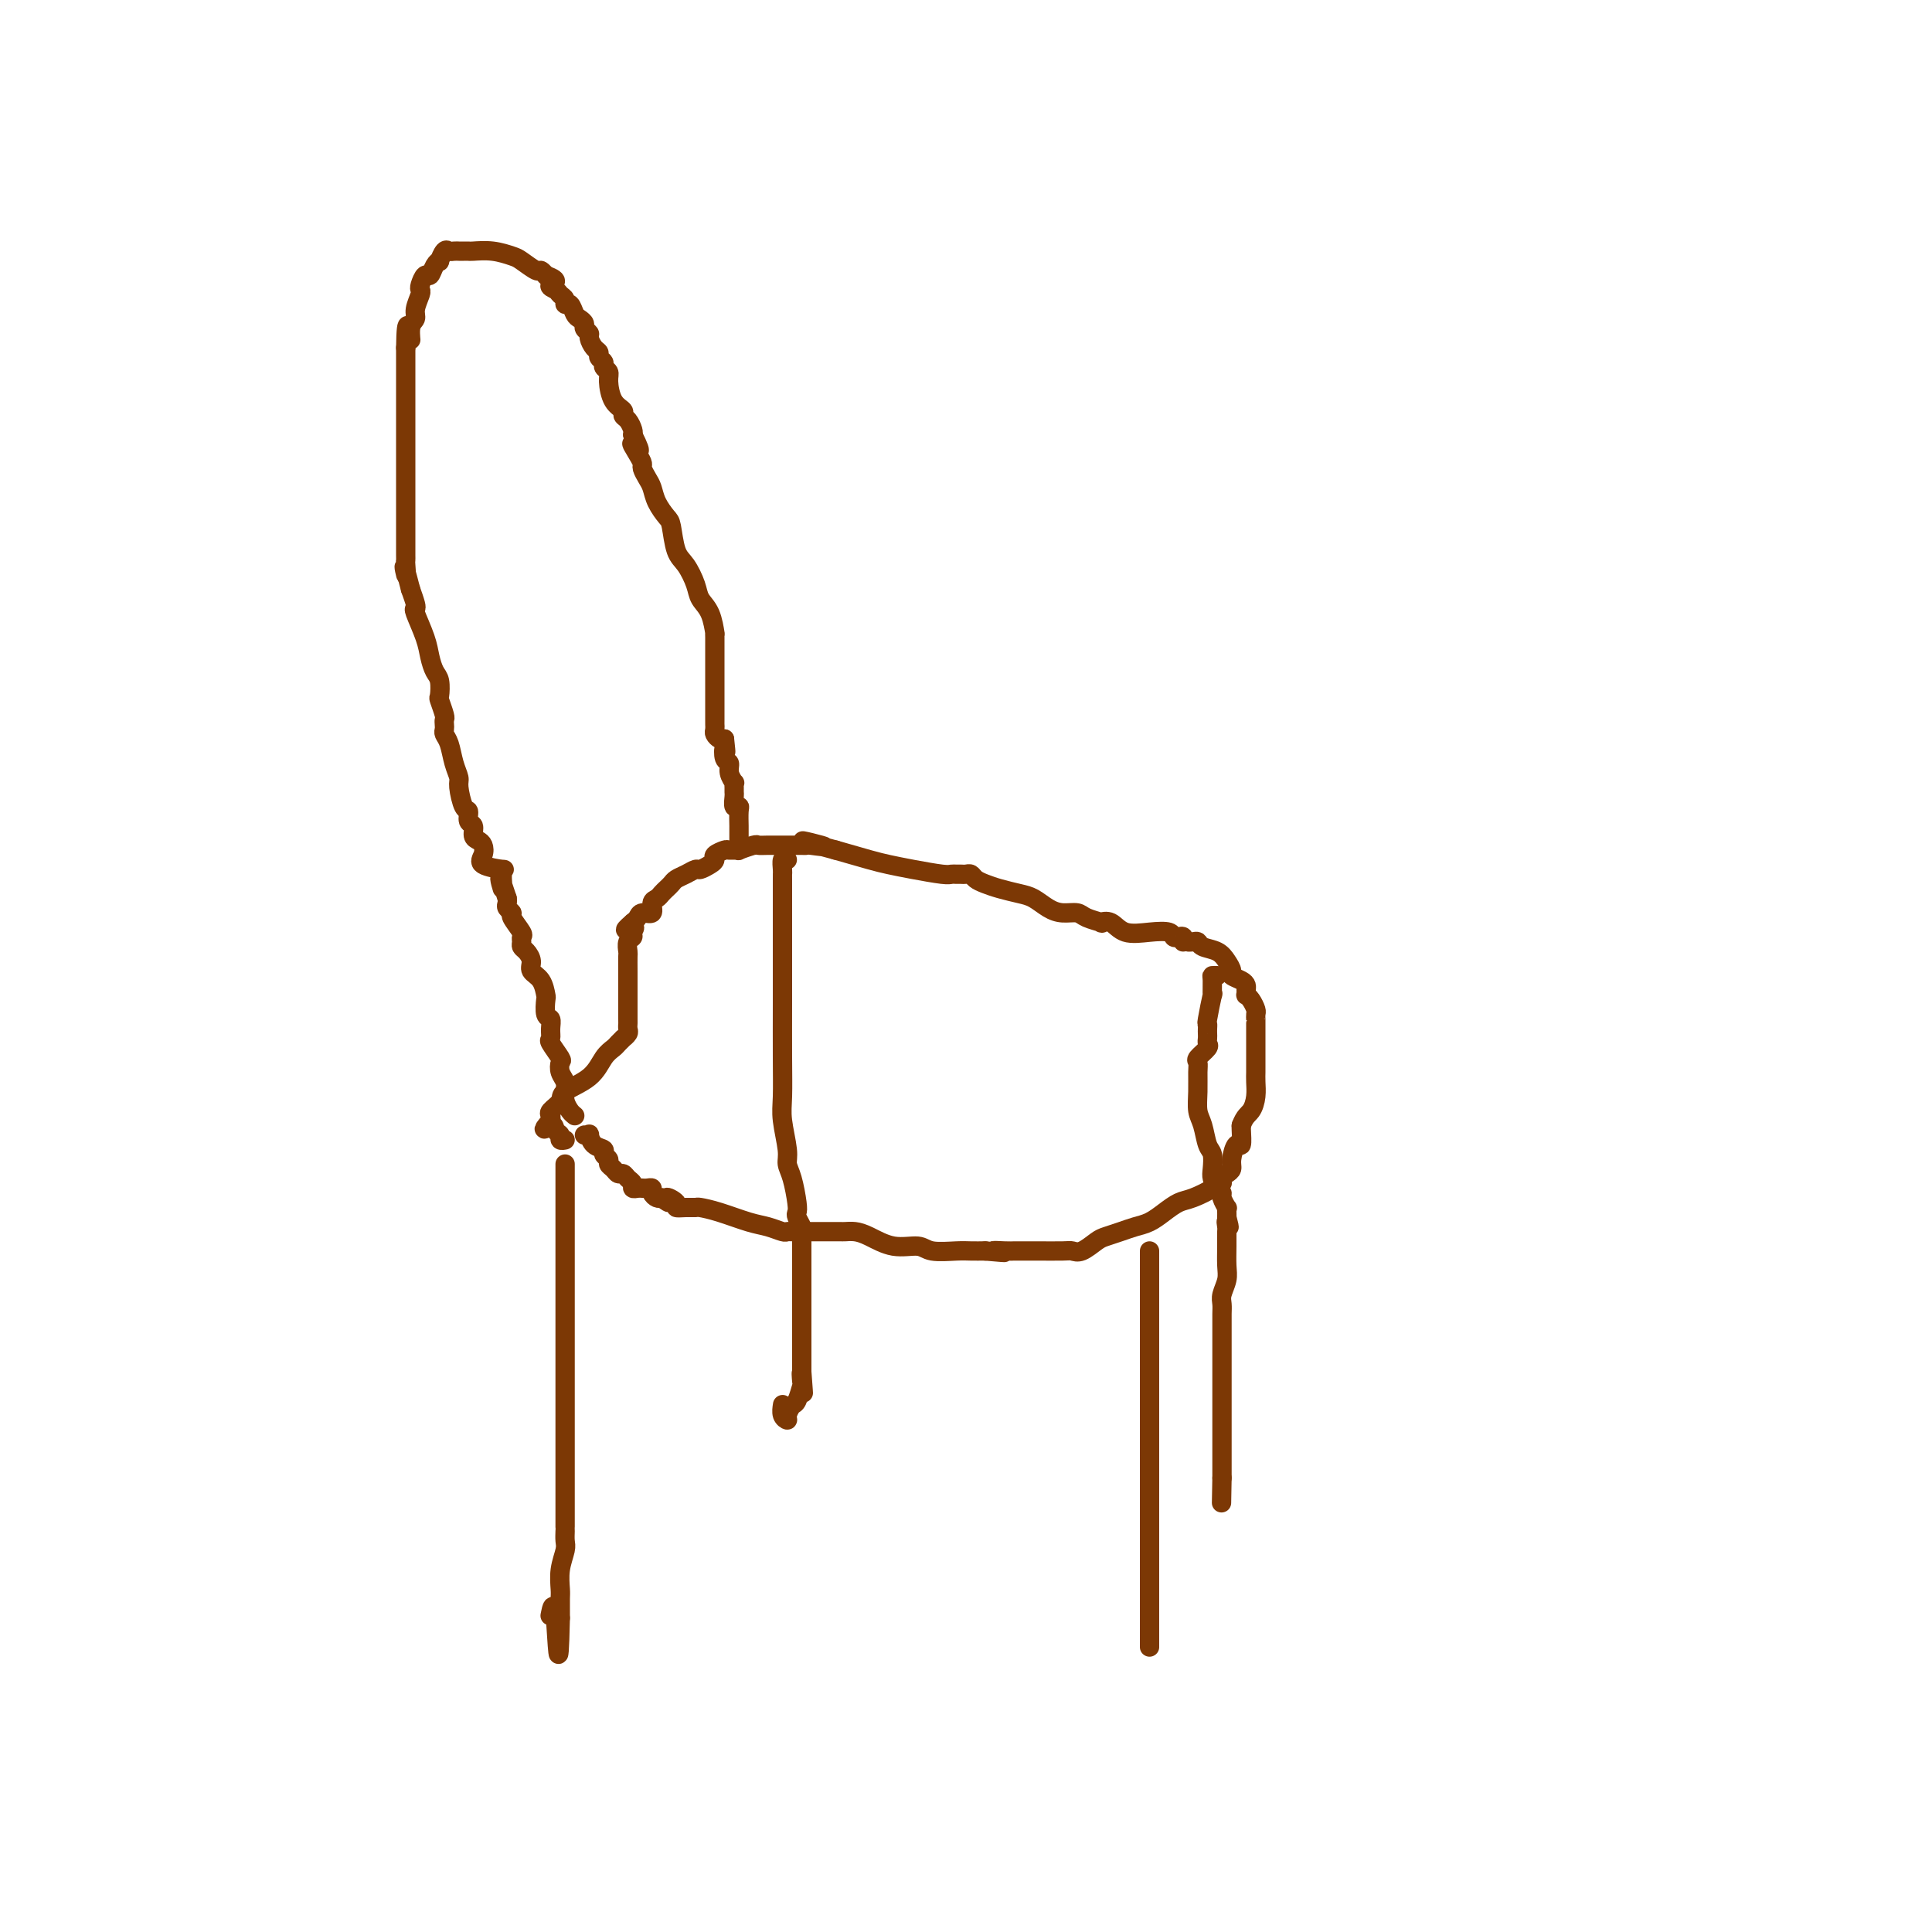 <svg viewBox='0 0 400 400' version='1.1' xmlns='http://www.w3.org/2000/svg' xmlns:xlink='http://www.w3.org/1999/xlink'><g fill='none' stroke='#7C3805' stroke-width='4' stroke-linecap='round' stroke-linejoin='round'><path d='M121,235c0.436,0.054 0.872,0.109 1,0c0.128,-0.109 -0.053,-0.380 0,0c0.053,0.380 0.339,1.411 1,2c0.661,0.589 1.697,0.735 2,1c0.303,0.265 -0.126,0.649 0,1c0.126,0.351 0.807,0.667 1,1c0.193,0.333 -0.103,0.681 0,1c0.103,0.319 0.606,0.610 1,1c0.394,0.390 0.679,0.879 1,1c0.321,0.121 0.677,-0.125 1,0c0.323,0.125 0.611,0.622 1,1c0.389,0.378 0.877,0.637 1,1c0.123,0.363 -0.121,0.828 0,1c0.121,0.172 0.606,0.049 1,0c0.394,-0.049 0.697,-0.023 1,0c0.303,0.023 0.606,0.045 1,0c0.394,-0.045 0.879,-0.156 1,0c0.121,0.156 -0.121,0.581 0,1c0.121,0.419 0.606,0.834 1,1c0.394,0.166 0.697,0.083 1,0'/><path d='M137,248c2.574,1.967 1.008,0.384 1,0c-0.008,-0.384 1.540,0.433 2,1c0.460,0.567 -0.168,0.886 0,1c0.168,0.114 1.132,0.023 2,0c0.868,-0.023 1.638,0.021 2,0c0.362,-0.021 0.314,-0.107 1,0c0.686,0.107 2.106,0.407 4,1c1.894,0.593 4.262,1.479 6,2c1.738,0.521 2.847,0.675 4,1c1.153,0.325 2.349,0.819 3,1c0.651,0.181 0.755,0.048 1,0c0.245,-0.048 0.629,-0.013 1,0c0.371,0.013 0.729,0.003 1,0c0.271,-0.003 0.455,-0.001 1,0c0.545,0.001 1.452,0.000 2,0c0.548,-0.000 0.738,-0.000 1,0c0.262,0.000 0.595,0.000 1,0c0.405,-0.000 0.882,-0.000 1,0c0.118,0.000 -0.124,0.000 0,0c0.124,-0.000 0.613,-0.000 1,0c0.387,0.000 0.671,0.002 1,0c0.329,-0.002 0.701,-0.007 1,0c0.299,0.007 0.524,0.025 1,0c0.476,-0.025 1.202,-0.094 2,0c0.798,0.094 1.666,0.351 3,1c1.334,0.649 3.133,1.691 5,2c1.867,0.309 3.801,-0.113 5,0c1.199,0.113 1.661,0.762 3,1c1.339,0.238 3.553,0.064 5,0c1.447,-0.064 2.128,-0.018 3,0c0.872,0.018 1.936,0.009 3,0'/><path d='M204,259c6.859,0.619 3.008,0.166 2,0c-1.008,-0.166 0.829,-0.044 2,0c1.171,0.044 1.676,0.012 2,0c0.324,-0.012 0.468,-0.004 1,0c0.532,0.004 1.454,0.003 2,0c0.546,-0.003 0.717,-0.007 2,0c1.283,0.007 3.680,0.027 5,0c1.320,-0.027 1.564,-0.101 2,0c0.436,0.101 1.064,0.378 2,0c0.936,-0.378 2.179,-1.410 3,-2c0.821,-0.590 1.220,-0.738 2,-1c0.780,-0.262 1.941,-0.637 3,-1c1.059,-0.363 2.014,-0.712 3,-1c0.986,-0.288 2.002,-0.514 3,-1c0.998,-0.486 1.979,-1.230 3,-2c1.021,-0.770 2.081,-1.564 3,-2c0.919,-0.436 1.695,-0.512 3,-1c1.305,-0.488 3.137,-1.388 4,-2c0.863,-0.612 0.757,-0.937 1,-1c0.243,-0.063 0.835,0.137 1,0c0.165,-0.137 -0.097,-0.609 0,-1c0.097,-0.391 0.551,-0.701 1,-1c0.449,-0.299 0.891,-0.588 1,-1c0.109,-0.412 -0.114,-0.947 0,-2c0.114,-1.053 0.567,-2.622 1,-3c0.433,-0.378 0.847,0.437 1,0c0.153,-0.437 0.044,-2.125 0,-3c-0.044,-0.875 -0.022,-0.938 0,-1'/><path d='M257,233c0.702,-1.931 1.456,-2.258 2,-3c0.544,-0.742 0.878,-1.901 1,-3c0.122,-1.099 0.033,-2.140 0,-3c-0.033,-0.860 -0.009,-1.540 0,-2c0.009,-0.460 0.002,-0.699 0,-1c-0.002,-0.301 -0.001,-0.663 0,-1c0.001,-0.337 0.000,-0.648 0,-1c-0.000,-0.352 -0.000,-0.746 0,-1c0.000,-0.254 -0.000,-0.370 0,-1c0.000,-0.630 0.000,-1.776 0,-2c-0.000,-0.224 -0.000,0.473 0,0c0.000,-0.473 0.001,-2.115 0,-3c-0.001,-0.885 -0.003,-1.014 0,-1c0.003,0.014 0.011,0.172 0,0c-0.011,-0.172 -0.041,-0.672 0,-1c0.041,-0.328 0.155,-0.483 0,-1c-0.155,-0.517 -0.577,-1.395 -1,-2c-0.423,-0.605 -0.847,-0.935 -1,-1c-0.153,-0.065 -0.035,0.137 0,0c0.035,-0.137 -0.014,-0.613 0,-1c0.014,-0.387 0.092,-0.684 0,-1c-0.092,-0.316 -0.355,-0.652 -1,-1c-0.645,-0.348 -1.672,-0.709 -2,-1c-0.328,-0.291 0.042,-0.513 0,-1c-0.042,-0.487 -0.498,-1.241 -1,-2c-0.502,-0.759 -1.052,-1.524 -2,-2c-0.948,-0.476 -2.295,-0.664 -3,-1c-0.705,-0.336 -0.767,-0.821 -1,-1c-0.233,-0.179 -0.638,-0.051 -1,0c-0.362,0.051 -0.681,0.026 -1,0'/><path d='M246,195c-1.167,-0.250 -1.084,0.126 -1,0c0.084,-0.126 0.170,-0.752 0,-1c-0.170,-0.248 -0.594,-0.117 -1,0c-0.406,0.117 -0.794,0.220 -1,0c-0.206,-0.220 -0.232,-0.763 -1,-1c-0.768,-0.237 -2.280,-0.168 -4,0c-1.720,0.168 -3.648,0.435 -5,0c-1.352,-0.435 -2.129,-1.570 -3,-2c-0.871,-0.430 -1.836,-0.153 -2,0c-0.164,0.153 0.473,0.183 0,0c-0.473,-0.183 -2.055,-0.578 -3,-1c-0.945,-0.422 -1.252,-0.873 -2,-1c-0.748,-0.127 -1.936,0.068 -3,0c-1.064,-0.068 -2.004,-0.399 -3,-1c-0.996,-0.601 -2.049,-1.470 -3,-2c-0.951,-0.530 -1.799,-0.720 -3,-1c-1.201,-0.280 -2.756,-0.649 -4,-1c-1.244,-0.351 -2.179,-0.682 -3,-1c-0.821,-0.318 -1.529,-0.621 -2,-1c-0.471,-0.379 -0.704,-0.834 -1,-1c-0.296,-0.166 -0.656,-0.044 -1,0c-0.344,0.044 -0.671,0.009 -1,0c-0.329,-0.009 -0.661,0.009 -1,0c-0.339,-0.009 -0.685,-0.043 -1,0c-0.315,0.043 -0.598,0.163 -2,0c-1.402,-0.163 -3.922,-0.611 -6,-1c-2.078,-0.389 -3.713,-0.720 -5,-1c-1.287,-0.280 -2.225,-0.509 -4,-1c-1.775,-0.491 -4.388,-1.246 -7,-2'/><path d='M173,176c-11.863,-3.166 -5.020,-1.580 -3,-1c2.020,0.580 -0.782,0.155 -2,0c-1.218,-0.155 -0.851,-0.042 -1,0c-0.149,0.042 -0.816,0.011 -1,0c-0.184,-0.011 0.113,-0.003 0,0c-0.113,0.003 -0.636,0.001 -1,0c-0.364,-0.001 -0.567,-0.001 -1,0c-0.433,0.001 -1.094,0.004 -2,0c-0.906,-0.004 -2.055,-0.015 -3,0c-0.945,0.015 -1.686,0.057 -2,0c-0.314,-0.057 -0.201,-0.212 -1,0c-0.799,0.212 -2.509,0.792 -3,1c-0.491,0.208 0.237,0.045 0,0c-0.237,-0.045 -1.438,0.029 -2,0c-0.562,-0.029 -0.483,-0.162 -1,0c-0.517,0.162 -1.629,0.617 -2,1c-0.371,0.383 0.000,0.694 0,1c-0.000,0.306 -0.371,0.607 -1,1c-0.629,0.393 -1.516,0.879 -2,1c-0.484,0.121 -0.563,-0.122 -1,0c-0.437,0.122 -1.230,0.610 -2,1c-0.770,0.390 -1.515,0.682 -2,1c-0.485,0.318 -0.709,0.661 -1,1c-0.291,0.339 -0.651,0.673 -1,1c-0.349,0.327 -0.689,0.647 -1,1c-0.311,0.353 -0.594,0.739 -1,1c-0.406,0.261 -0.935,0.399 -1,1c-0.065,0.601 0.333,1.666 0,2c-0.333,0.334 -1.397,-0.064 -2,0c-0.603,0.064 -0.744,0.590 -1,1c-0.256,0.410 -0.628,0.705 -1,1'/><path d='M131,191c-2.935,2.500 -0.772,1.252 0,1c0.772,-0.252 0.154,0.494 0,1c-0.154,0.506 0.155,0.771 0,1c-0.155,0.229 -0.774,0.422 -1,1c-0.226,0.578 -0.061,1.541 0,2c0.061,0.459 0.016,0.414 0,1c-0.016,0.586 -0.004,1.802 0,3c0.004,1.198 0.001,2.377 0,3c-0.001,0.623 0.001,0.692 0,2c-0.001,1.308 -0.004,3.857 0,5c0.004,1.143 0.016,0.880 0,1c-0.016,0.120 -0.060,0.624 0,1c0.060,0.376 0.224,0.625 0,1c-0.224,0.375 -0.836,0.875 -1,1c-0.164,0.125 0.122,-0.126 0,0c-0.122,0.126 -0.650,0.628 -1,1c-0.350,0.372 -0.523,0.613 -1,1c-0.477,0.387 -1.260,0.919 -2,2c-0.740,1.081 -1.438,2.709 -3,4c-1.562,1.291 -3.988,2.244 -5,3c-1.012,0.756 -0.612,1.316 -1,2c-0.388,0.684 -1.566,1.492 -2,2c-0.434,0.508 -0.124,0.717 0,1c0.124,0.283 0.062,0.642 0,1'/><path d='M114,232c-2.518,2.962 -0.815,1.368 0,1c0.815,-0.368 0.740,0.490 1,1c0.260,0.510 0.853,0.673 1,1c0.147,0.327 -0.153,0.819 0,1c0.153,0.181 0.758,0.052 1,0c0.242,-0.052 0.121,-0.026 0,0'/><path d='M117,241c-0.000,0.282 -0.000,0.565 0,1c0.000,0.435 0.000,1.024 0,2c-0.000,0.976 -0.000,2.339 0,5c0.000,2.661 0.000,6.621 0,10c-0.000,3.379 -0.000,6.177 0,9c0.000,2.823 0.000,5.670 0,10c-0.000,4.330 -0.000,10.143 0,14c0.000,3.857 0.000,5.759 0,8c-0.000,2.241 -0.000,4.820 0,7c0.000,2.180 0.000,3.959 0,5c-0.000,1.041 -0.000,1.343 0,2c0.000,0.657 0.001,1.669 0,2c-0.001,0.331 -0.004,-0.019 0,0c0.004,0.019 0.015,0.407 0,1c-0.015,0.593 -0.057,1.389 0,2c0.057,0.611 0.211,1.036 0,2c-0.211,0.964 -0.789,2.468 -1,4c-0.211,1.532 -0.057,3.091 0,4c0.057,0.909 0.015,1.168 0,2c-0.015,0.832 -0.004,2.238 0,3c0.004,0.762 0.002,0.881 0,1'/><path d='M116,335c-0.321,14.607 -0.625,4.125 -1,0c-0.375,-4.125 -0.821,-1.893 -1,-1c-0.179,0.893 -0.089,0.446 0,0'/><path d='M238,259c0.000,1.007 0.000,2.014 0,3c0.000,0.986 0.000,1.950 0,3c0.000,1.050 0.000,2.187 0,4c0.000,1.813 -0.000,4.301 0,7c0.000,2.699 0.000,5.609 0,8c-0.000,2.391 -0.000,4.265 0,7c0.000,2.735 0.000,6.332 0,9c0.000,2.668 0.000,4.406 0,6c-0.000,1.594 -0.000,3.045 0,4c0.000,0.955 0.000,1.414 0,2c-0.000,0.586 0.000,1.298 0,2c0.000,0.702 -0.000,1.394 0,2c0.000,0.606 0.000,1.128 0,2c0.000,0.872 0.000,2.095 0,3c0.000,0.905 -0.000,1.491 0,2c0.000,0.509 -0.000,0.941 0,2c0.000,1.059 -0.000,2.746 0,4c0.000,1.254 -0.000,2.077 0,3c0.000,0.923 -0.000,1.946 0,3c0.000,1.054 -0.000,2.138 0,3c0.000,0.862 -0.000,1.501 0,2c0.000,0.499 0.000,0.857 0,1c0.000,0.143 0.000,0.072 0,0'/><path d='M252,202c-0.425,-0.012 -0.850,-0.024 -1,0c-0.150,0.024 -0.026,0.082 0,1c0.026,0.918 -0.046,2.694 0,3c0.046,0.306 0.208,-0.857 0,0c-0.208,0.857 -0.788,3.735 -1,5c-0.212,1.265 -0.057,0.917 0,1c0.057,0.083 0.017,0.599 0,1c-0.017,0.401 -0.012,0.689 0,1c0.012,0.311 0.031,0.646 0,1c-0.031,0.354 -0.114,0.726 0,1c0.114,0.274 0.423,0.449 0,1c-0.423,0.551 -1.578,1.477 -2,2c-0.422,0.523 -0.110,0.641 0,1c0.110,0.359 0.018,0.957 0,2c-0.018,1.043 0.037,2.529 0,4c-0.037,1.471 -0.167,2.926 0,4c0.167,1.074 0.633,1.768 1,3c0.367,1.232 0.637,3.002 1,4c0.363,0.998 0.819,1.223 1,2c0.181,0.777 0.086,2.105 0,3c-0.086,0.895 -0.163,1.358 0,2c0.163,0.642 0.565,1.464 1,2c0.435,0.536 0.901,0.788 1,1c0.099,0.212 -0.170,0.386 0,1c0.170,0.614 0.777,1.670 1,2c0.223,0.330 0.060,-0.065 0,0c-0.060,0.065 -0.017,0.590 0,1c0.017,0.410 0.009,0.705 0,1'/><path d='M254,252c0.928,3.576 0.248,1.517 0,1c-0.248,-0.517 -0.066,0.507 0,1c0.066,0.493 0.014,0.453 0,1c-0.014,0.547 0.010,1.679 0,3c-0.010,1.321 -0.055,2.829 0,4c0.055,1.171 0.211,2.005 0,3c-0.211,0.995 -0.789,2.152 -1,3c-0.211,0.848 -0.057,1.386 0,2c0.057,0.614 0.015,1.304 0,2c-0.015,0.696 -0.004,1.399 0,2c0.004,0.601 0.001,1.101 0,2c-0.001,0.899 -0.000,2.198 0,3c0.000,0.802 0.000,1.108 0,2c-0.000,0.892 -0.000,2.372 0,3c0.000,0.628 0.000,0.405 0,1c-0.000,0.595 -0.000,2.007 0,3c0.000,0.993 0.000,1.565 0,2c-0.000,0.435 -0.000,0.732 0,1c0.000,0.268 0.000,0.507 0,1c-0.000,0.493 -0.000,1.242 0,2c0.000,0.758 0.000,1.527 0,2c-0.000,0.473 -0.000,0.651 0,1c0.000,0.349 0.000,0.870 0,1c-0.000,0.130 -0.000,-0.130 0,0c0.000,0.130 0.000,0.651 0,1c-0.000,0.349 -0.000,0.527 0,1c0.000,0.473 0.000,1.240 0,2c-0.000,0.760 -0.000,1.512 0,2c0.000,0.488 0.000,0.711 0,1c-0.000,0.289 0.000,0.645 0,1'/><path d='M253,306c-0.167,9.000 -0.083,4.500 0,0'/><path d='M163,178c-0.423,-0.198 -0.845,-0.395 -1,0c-0.155,0.395 -0.041,1.384 0,2c0.041,0.616 0.011,0.860 0,1c-0.011,0.140 -0.003,0.178 0,1c0.003,0.822 0.001,2.429 0,4c-0.001,1.571 0.000,3.105 0,5c-0.000,1.895 -0.001,4.149 0,7c0.001,2.851 0.004,6.297 0,10c-0.004,3.703 -0.016,7.663 0,11c0.016,3.337 0.060,6.050 0,8c-0.060,1.950 -0.223,3.138 0,5c0.223,1.862 0.830,4.397 1,6c0.170,1.603 -0.099,2.274 0,3c0.099,0.726 0.566,1.508 1,3c0.434,1.492 0.834,3.694 1,5c0.166,1.306 0.097,1.715 0,2c-0.097,0.285 -0.222,0.444 0,1c0.222,0.556 0.792,1.507 1,2c0.208,0.493 0.056,0.527 0,1c-0.056,0.473 -0.015,1.385 0,2c0.015,0.615 0.004,0.931 0,2c-0.004,1.069 -0.001,2.889 0,4c0.001,1.111 0.000,1.514 0,3c-0.000,1.486 -0.000,4.055 0,5c0.000,0.945 0.000,0.266 0,1c-0.000,0.734 -0.000,2.882 0,4c0.000,1.118 0.000,1.207 0,2c-0.000,0.793 -0.000,2.290 0,3c0.000,0.710 0.000,0.631 0,1c-0.000,0.369 -0.000,1.184 0,2'/><path d='M166,284c0.622,8.214 0.178,2.749 0,1c-0.178,-1.749 -0.090,0.217 0,1c0.090,0.783 0.183,0.382 0,1c-0.183,0.618 -0.641,2.255 -1,3c-0.359,0.745 -0.618,0.599 -1,1c-0.382,0.401 -0.887,1.351 -1,2c-0.113,0.649 0.166,0.999 0,1c-0.166,0.001 -0.775,-0.346 -1,-1c-0.225,-0.654 -0.064,-1.615 0,-2c0.064,-0.385 0.032,-0.192 0,0'/><path d='M119,231c-0.311,-0.244 -0.623,-0.488 -1,-1c-0.377,-0.512 -0.820,-1.293 -1,-2c-0.180,-0.707 -0.099,-1.339 0,-2c0.099,-0.661 0.215,-1.351 0,-2c-0.215,-0.649 -0.761,-1.258 -1,-2c-0.239,-0.742 -0.169,-1.616 0,-2c0.169,-0.384 0.439,-0.278 0,-1c-0.439,-0.722 -1.585,-2.271 -2,-3c-0.415,-0.729 -0.097,-0.637 0,-1c0.097,-0.363 -0.026,-1.181 0,-2c0.026,-0.819 0.201,-1.641 0,-2c-0.201,-0.359 -0.780,-0.256 -1,-1c-0.220,-0.744 -0.083,-2.335 0,-3c0.083,-0.665 0.110,-0.406 0,-1c-0.110,-0.594 -0.359,-2.043 -1,-3c-0.641,-0.957 -1.674,-1.422 -2,-2c-0.326,-0.578 0.056,-1.269 0,-2c-0.056,-0.731 -0.549,-1.503 -1,-2c-0.451,-0.497 -0.861,-0.718 -1,-1c-0.139,-0.282 -0.008,-0.625 0,-1c0.008,-0.375 -0.107,-0.783 0,-1c0.107,-0.217 0.435,-0.243 0,-1c-0.435,-0.757 -1.633,-2.244 -2,-3c-0.367,-0.756 0.098,-0.780 0,-1c-0.098,-0.220 -0.757,-0.636 -1,-1c-0.243,-0.364 -0.069,-0.675 0,-1c0.069,-0.325 0.035,-0.662 0,-1'/><path d='M105,186c-2.375,-7.246 -1.312,-2.861 -1,-2c0.312,0.861 -0.126,-1.800 0,-3c0.126,-1.200 0.816,-0.938 0,-1c-0.816,-0.062 -3.137,-0.449 -4,-1c-0.863,-0.551 -0.269,-1.265 0,-2c0.269,-0.735 0.212,-1.491 0,-2c-0.212,-0.509 -0.578,-0.771 -1,-1c-0.422,-0.229 -0.900,-0.426 -1,-1c-0.100,-0.574 0.180,-1.527 0,-2c-0.180,-0.473 -0.818,-0.468 -1,-1c-0.182,-0.532 0.092,-1.600 0,-2c-0.092,-0.400 -0.549,-0.131 -1,-1c-0.451,-0.869 -0.895,-2.877 -1,-4c-0.105,-1.123 0.130,-1.362 0,-2c-0.130,-0.638 -0.623,-1.676 -1,-3c-0.377,-1.324 -0.637,-2.933 -1,-4c-0.363,-1.067 -0.828,-1.593 -1,-2c-0.172,-0.407 -0.050,-0.694 0,-1c0.050,-0.306 0.027,-0.629 0,-1c-0.027,-0.371 -0.059,-0.789 0,-1c0.059,-0.211 0.209,-0.216 0,-1c-0.209,-0.784 -0.777,-2.348 -1,-3c-0.223,-0.652 -0.100,-0.391 0,-1c0.100,-0.609 0.177,-2.086 0,-3c-0.177,-0.914 -0.608,-1.264 -1,-2c-0.392,-0.736 -0.745,-1.859 -1,-3c-0.255,-1.141 -0.411,-2.300 -1,-4c-0.589,-1.700 -1.612,-3.940 -2,-5c-0.388,-1.060 -0.143,-0.939 0,-1c0.143,-0.061 0.184,-0.303 0,-1c-0.184,-0.697 -0.592,-1.848 -1,-3'/><path d='M85,122c-1.928,-7.533 -1.249,-3.865 -1,-3c0.249,0.865 0.067,-1.075 0,-2c-0.067,-0.925 -0.018,-0.837 0,-1c0.018,-0.163 0.005,-0.577 0,-1c-0.005,-0.423 -0.001,-0.857 0,-1c0.001,-0.143 0.000,0.003 0,0c-0.000,-0.003 -0.000,-0.157 0,-1c0.000,-0.843 0.000,-2.375 0,-3c-0.000,-0.625 -0.000,-0.342 0,-1c0.000,-0.658 0.000,-2.256 0,-3c-0.000,-0.744 -0.000,-0.633 0,-1c0.000,-0.367 0.000,-1.212 0,-2c-0.000,-0.788 -0.000,-1.520 0,-2c0.000,-0.480 0.000,-0.707 0,-1c-0.000,-0.293 -0.000,-0.650 0,-1c0.000,-0.350 0.000,-0.693 0,-1c-0.000,-0.307 -0.000,-0.579 0,-1c0.000,-0.421 0.000,-0.993 0,-1c-0.000,-0.007 -0.000,0.550 0,0c0.000,-0.550 0.000,-2.209 0,-3c-0.000,-0.791 -0.000,-0.715 0,-1c0.000,-0.285 0.000,-0.933 0,-2c-0.000,-1.067 -0.000,-2.554 0,-3c0.000,-0.446 0.000,0.148 0,0c-0.000,-0.148 0.000,-1.037 0,-2c0.000,-0.963 0.000,-2.001 0,-3c0.000,-0.999 0.000,-1.958 0,-3c0.000,-1.042 0.000,-2.165 0,-3c0.000,-0.835 0.000,-1.381 0,-2c0.000,-0.619 0.000,-1.309 0,-2'/><path d='M84,72c0.089,-8.094 0.812,-3.328 1,-2c0.188,1.328 -0.160,-0.782 0,-2c0.160,-1.218 0.827,-1.543 1,-2c0.173,-0.457 -0.147,-1.044 0,-2c0.147,-0.956 0.760,-2.279 1,-3c0.240,-0.721 0.105,-0.841 0,-1c-0.105,-0.159 -0.182,-0.359 0,-1c0.182,-0.641 0.622,-1.725 1,-2c0.378,-0.275 0.693,0.259 1,0c0.307,-0.259 0.607,-1.309 1,-2c0.393,-0.691 0.878,-1.022 1,-1c0.122,0.022 -0.121,0.398 0,0c0.121,-0.398 0.606,-1.571 1,-2c0.394,-0.429 0.697,-0.115 1,0c0.303,0.115 0.607,0.031 1,0c0.393,-0.031 0.877,-0.008 1,0c0.123,0.008 -0.113,0.001 0,0c0.113,-0.001 0.576,0.003 1,0c0.424,-0.003 0.808,-0.013 1,0c0.192,0.013 0.192,0.050 1,0c0.808,-0.050 2.426,-0.186 4,0c1.574,0.186 3.105,0.695 4,1c0.895,0.305 1.154,0.408 2,1c0.846,0.592 2.278,1.674 3,2c0.722,0.326 0.733,-0.105 1,0c0.267,0.105 0.791,0.744 1,1c0.209,0.256 0.105,0.128 0,0'/><path d='M113,57c3.426,1.179 1.492,1.627 1,2c-0.492,0.373 0.460,0.673 1,1c0.540,0.327 0.670,0.683 1,1c0.330,0.317 0.862,0.596 1,1c0.138,0.404 -0.117,0.934 0,1c0.117,0.066 0.605,-0.333 1,0c0.395,0.333 0.698,1.399 1,2c0.302,0.601 0.602,0.737 1,1c0.398,0.263 0.894,0.651 1,1c0.106,0.349 -0.178,0.657 0,1c0.178,0.343 0.817,0.722 1,1c0.183,0.278 -0.091,0.456 0,1c0.091,0.544 0.545,1.455 1,2c0.455,0.545 0.910,0.723 1,1c0.090,0.277 -0.187,0.653 0,1c0.187,0.347 0.836,0.667 1,1c0.164,0.333 -0.159,0.681 0,1c0.159,0.319 0.798,0.611 1,1c0.202,0.389 -0.034,0.877 0,2c0.034,1.123 0.339,2.882 1,4c0.661,1.118 1.680,1.595 2,2c0.320,0.405 -0.059,0.737 0,1c0.059,0.263 0.554,0.455 1,1c0.446,0.545 0.842,1.441 1,2c0.158,0.559 0.079,0.779 0,1'/><path d='M131,90c2.741,5.467 0.594,2.634 0,2c-0.594,-0.634 0.366,0.932 1,2c0.634,1.068 0.942,1.640 1,2c0.058,0.360 -0.136,0.510 0,1c0.136,0.490 0.600,1.322 1,2c0.400,0.678 0.736,1.204 1,2c0.264,0.796 0.455,1.864 1,3c0.545,1.136 1.446,2.341 2,3c0.554,0.659 0.763,0.771 1,2c0.237,1.229 0.501,3.576 1,5c0.499,1.424 1.234,1.924 2,3c0.766,1.076 1.564,2.729 2,4c0.436,1.271 0.509,2.162 1,3c0.491,0.838 1.399,1.625 2,3c0.601,1.375 0.893,3.337 1,4c0.107,0.663 0.029,0.025 0,0c-0.029,-0.025 -0.008,0.561 0,1c0.008,0.439 0.002,0.730 0,1c-0.002,0.270 -0.001,0.517 0,1c0.001,0.483 0.000,1.201 0,2c-0.000,0.799 -0.000,1.677 0,3c0.000,1.323 0.000,3.090 0,4c-0.000,0.910 -0.001,0.965 0,2c0.001,1.035 0.003,3.052 0,4c-0.003,0.948 -0.012,0.829 0,1c0.012,0.171 0.044,0.634 0,1c-0.044,0.366 -0.166,0.637 0,1c0.166,0.363 0.619,0.818 1,1c0.381,0.182 0.691,0.091 1,0'/><path d='M150,153c0.482,4.364 0.185,2.273 0,2c-0.185,-0.273 -0.260,1.271 0,2c0.260,0.729 0.854,0.643 1,1c0.146,0.357 -0.157,1.157 0,2c0.157,0.843 0.774,1.730 1,2c0.226,0.270 0.059,-0.078 0,0c-0.059,0.078 -0.012,0.581 0,1c0.012,0.419 -0.011,0.754 0,1c0.011,0.246 0.055,0.402 0,1c-0.055,0.598 -0.211,1.638 0,2c0.211,0.362 0.789,0.048 1,0c0.211,-0.048 0.057,0.172 0,1c-0.057,0.828 -0.015,2.264 0,3c0.015,0.736 0.004,0.770 0,1c-0.004,0.230 -0.001,0.654 0,1c0.001,0.346 0.000,0.615 0,1c-0.000,0.385 -0.000,0.887 0,1c0.000,0.113 0.000,-0.162 0,0c-0.000,0.162 -0.000,0.761 0,1c0.000,0.239 0.000,0.120 0,0'/></g>
</svg>